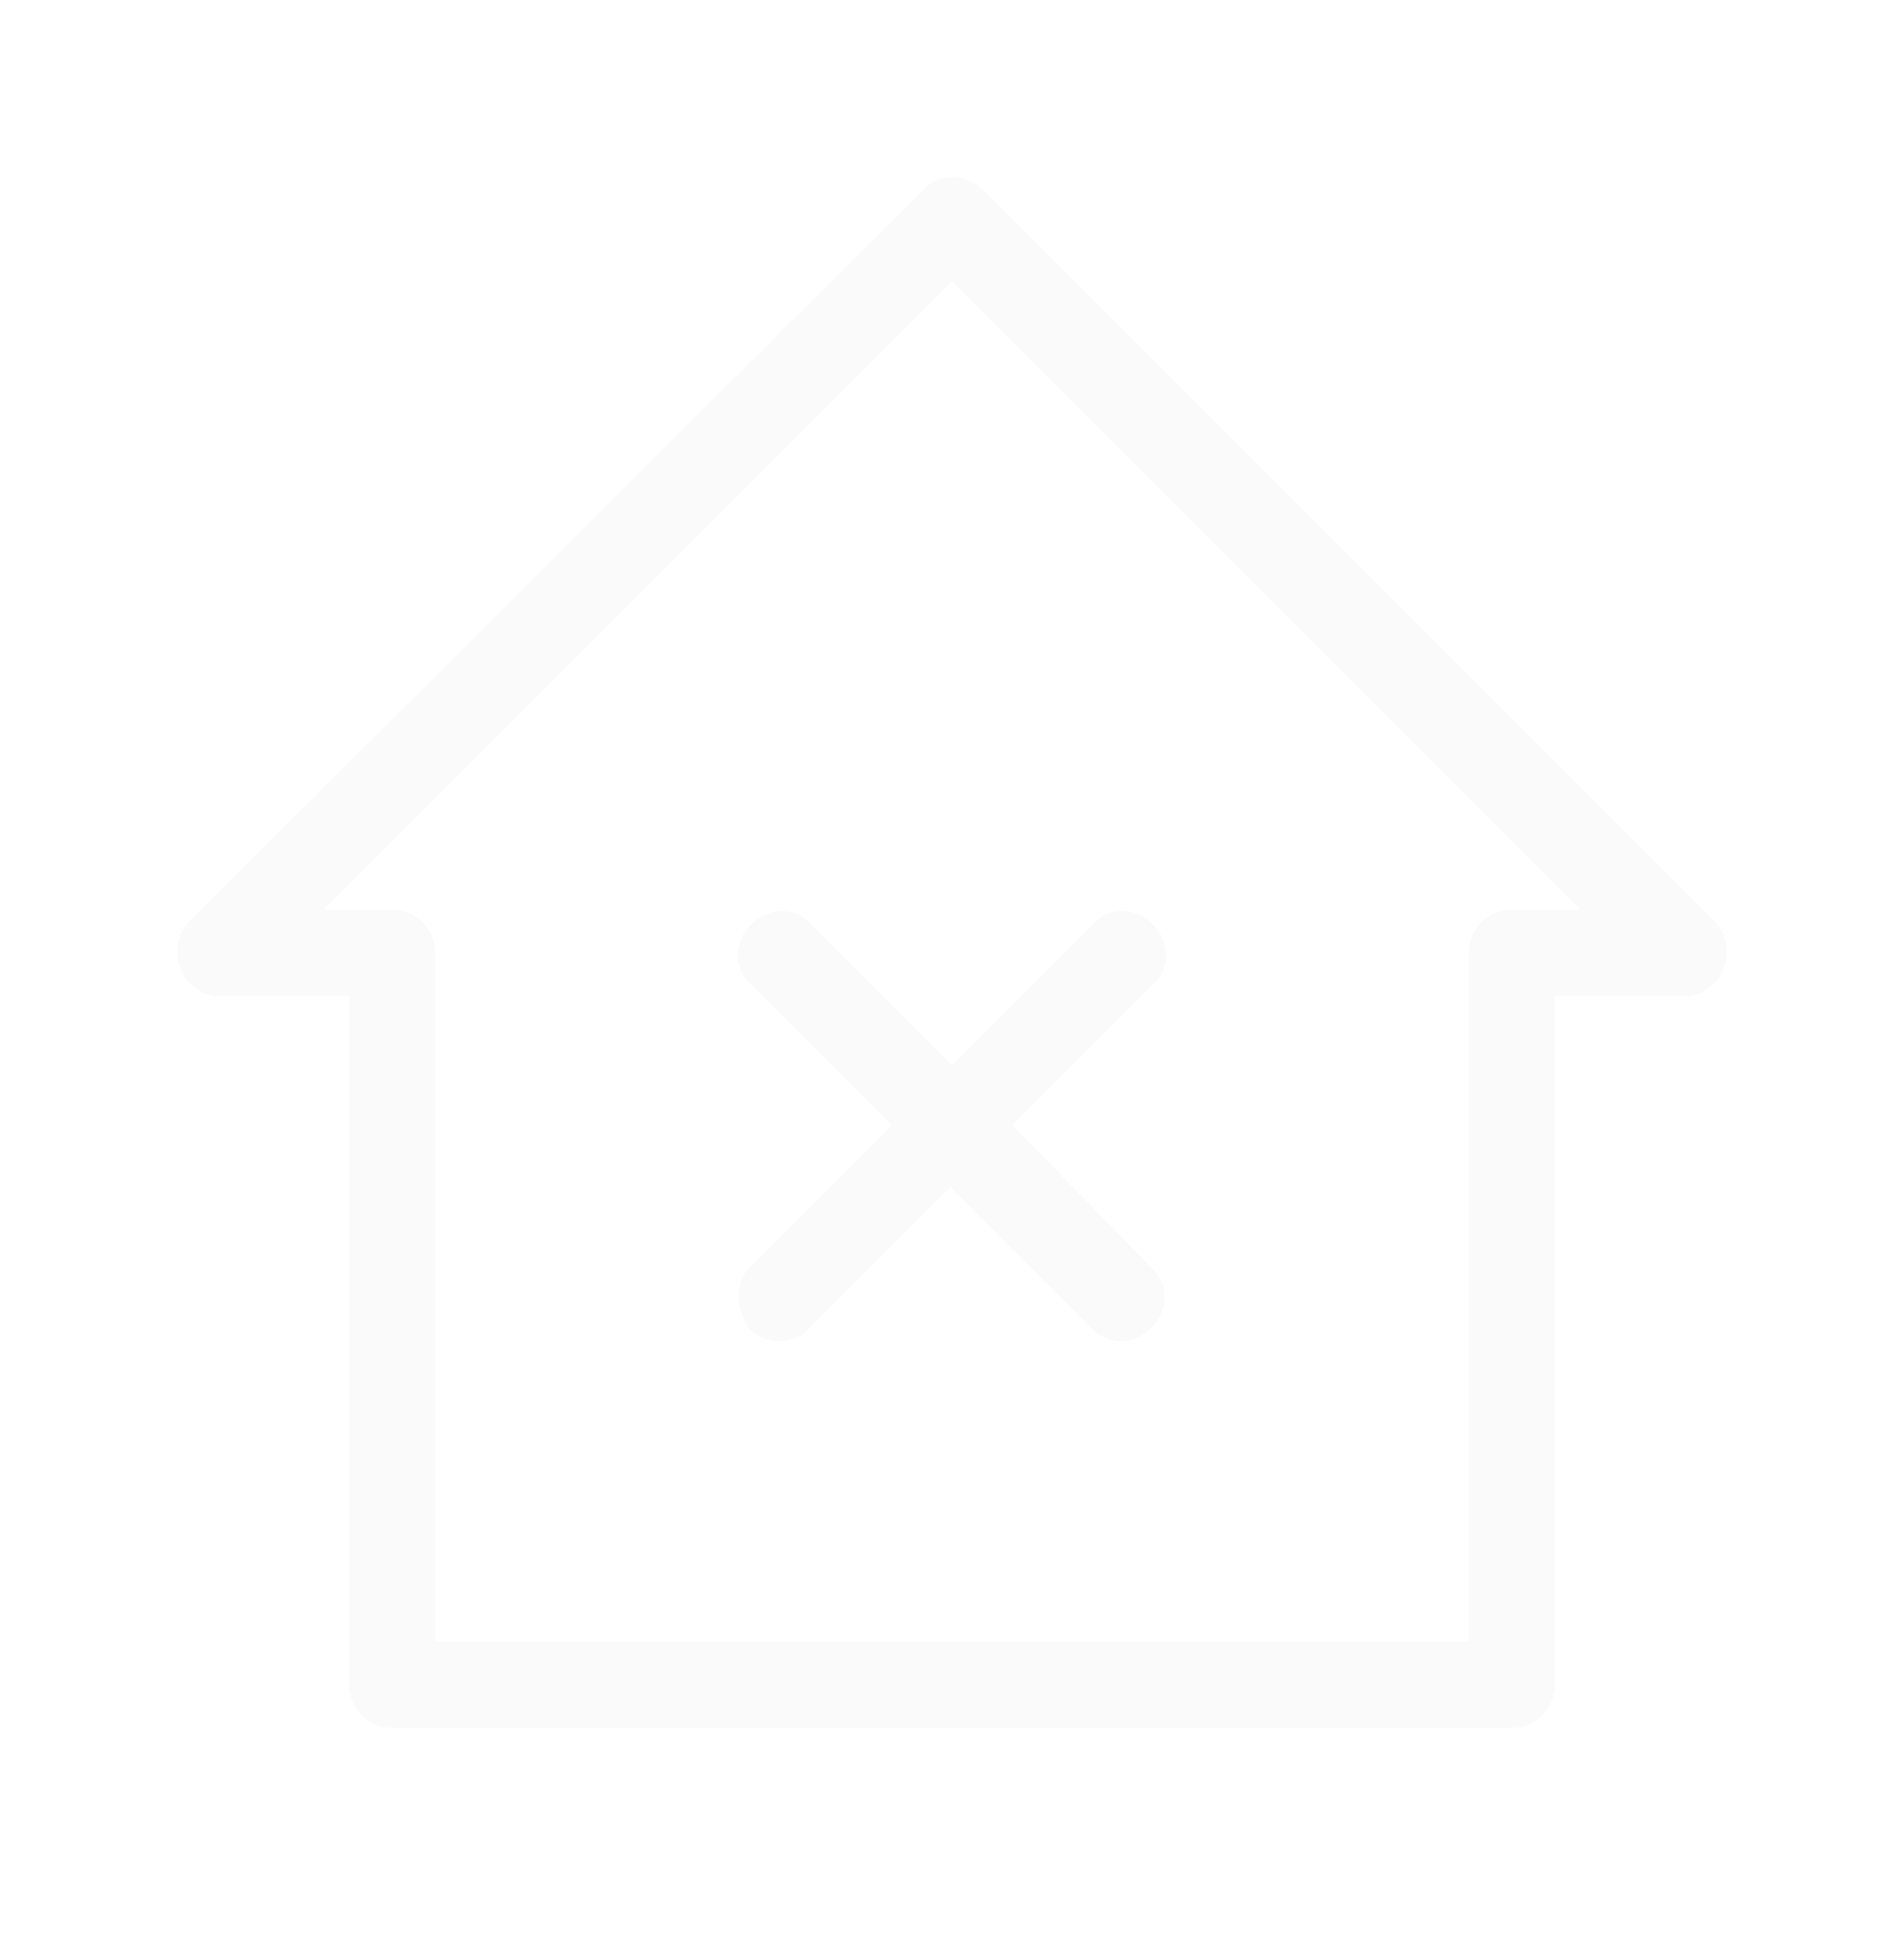 <svg width="43" height="44" viewBox="0 0 43 44" fill="none" xmlns="http://www.w3.org/2000/svg">
<g filter="url(#filter0_d_1008_833)">
<path d="M4.969 18.496H7.886V34.054C7.886 34.599 8.314 35.027 8.858 35.027H34.142C34.686 35.027 35.114 34.599 35.114 34.054V18.496H38.031C38.887 18.496 39.315 17.445 38.731 16.823L22.2 0.292C21.811 -0.097 21.189 -0.097 20.839 0.292L4.269 16.823C3.685 17.445 4.113 18.496 4.969 18.496ZM21.5 2.353L35.697 16.551H34.142C33.597 16.551 33.169 16.979 33.169 17.523V33.082H9.831V17.523C9.831 16.979 9.403 16.551 8.858 16.551H7.303L21.5 2.353Z" fill="#FAFAFA"/>
<path d="M16.91 26.003C17.299 26.392 17.921 26.392 18.271 26.003L21.461 22.813L24.65 26.003C25.545 26.897 26.906 25.536 26.012 24.641L22.861 21.413L26.051 18.223C26.945 17.329 25.545 15.967 24.689 16.862L21.5 20.052L18.31 16.862C17.415 15.967 16.054 17.368 16.949 18.223L20.138 21.413L16.949 24.602C16.56 24.991 16.599 25.653 16.988 26.003C16.949 25.964 16.871 25.886 16.832 25.847C16.832 25.886 16.871 25.964 16.91 26.003C17.299 26.353 16.56 25.614 16.91 26.003Z" fill="#FAFAFA"/>
</g>
<defs>
<filter id="filter0_d_1008_833" x="0" y="0" width="43" height="43.027" filterUnits="userSpaceOnUse" color-interpolation-filters="sRGB">
<feFlood flood-opacity="0" result="BackgroundImageFix"/>
<feColorMatrix in="SourceAlpha" type="matrix" values="0 0 0 0 0 0 0 0 0 0 0 0 0 0 0 0 0 0 127 0" result="hardAlpha"/>
<feOffset dy="4"/>
<feGaussianBlur stdDeviation="2"/>
<feComposite in2="hardAlpha" operator="out"/>
<feColorMatrix type="matrix" values="0 0 0 0 0 0 0 0 0 0 0 0 0 0 0 0 0 0 0.25 0"/>
<feBlend mode="normal" in2="BackgroundImageFix" result="effect1_dropShadow_1008_833"/>
<feBlend mode="normal" in="SourceGraphic" in2="effect1_dropShadow_1008_833" result="shape"/>
</filter>
</defs>
</svg>
